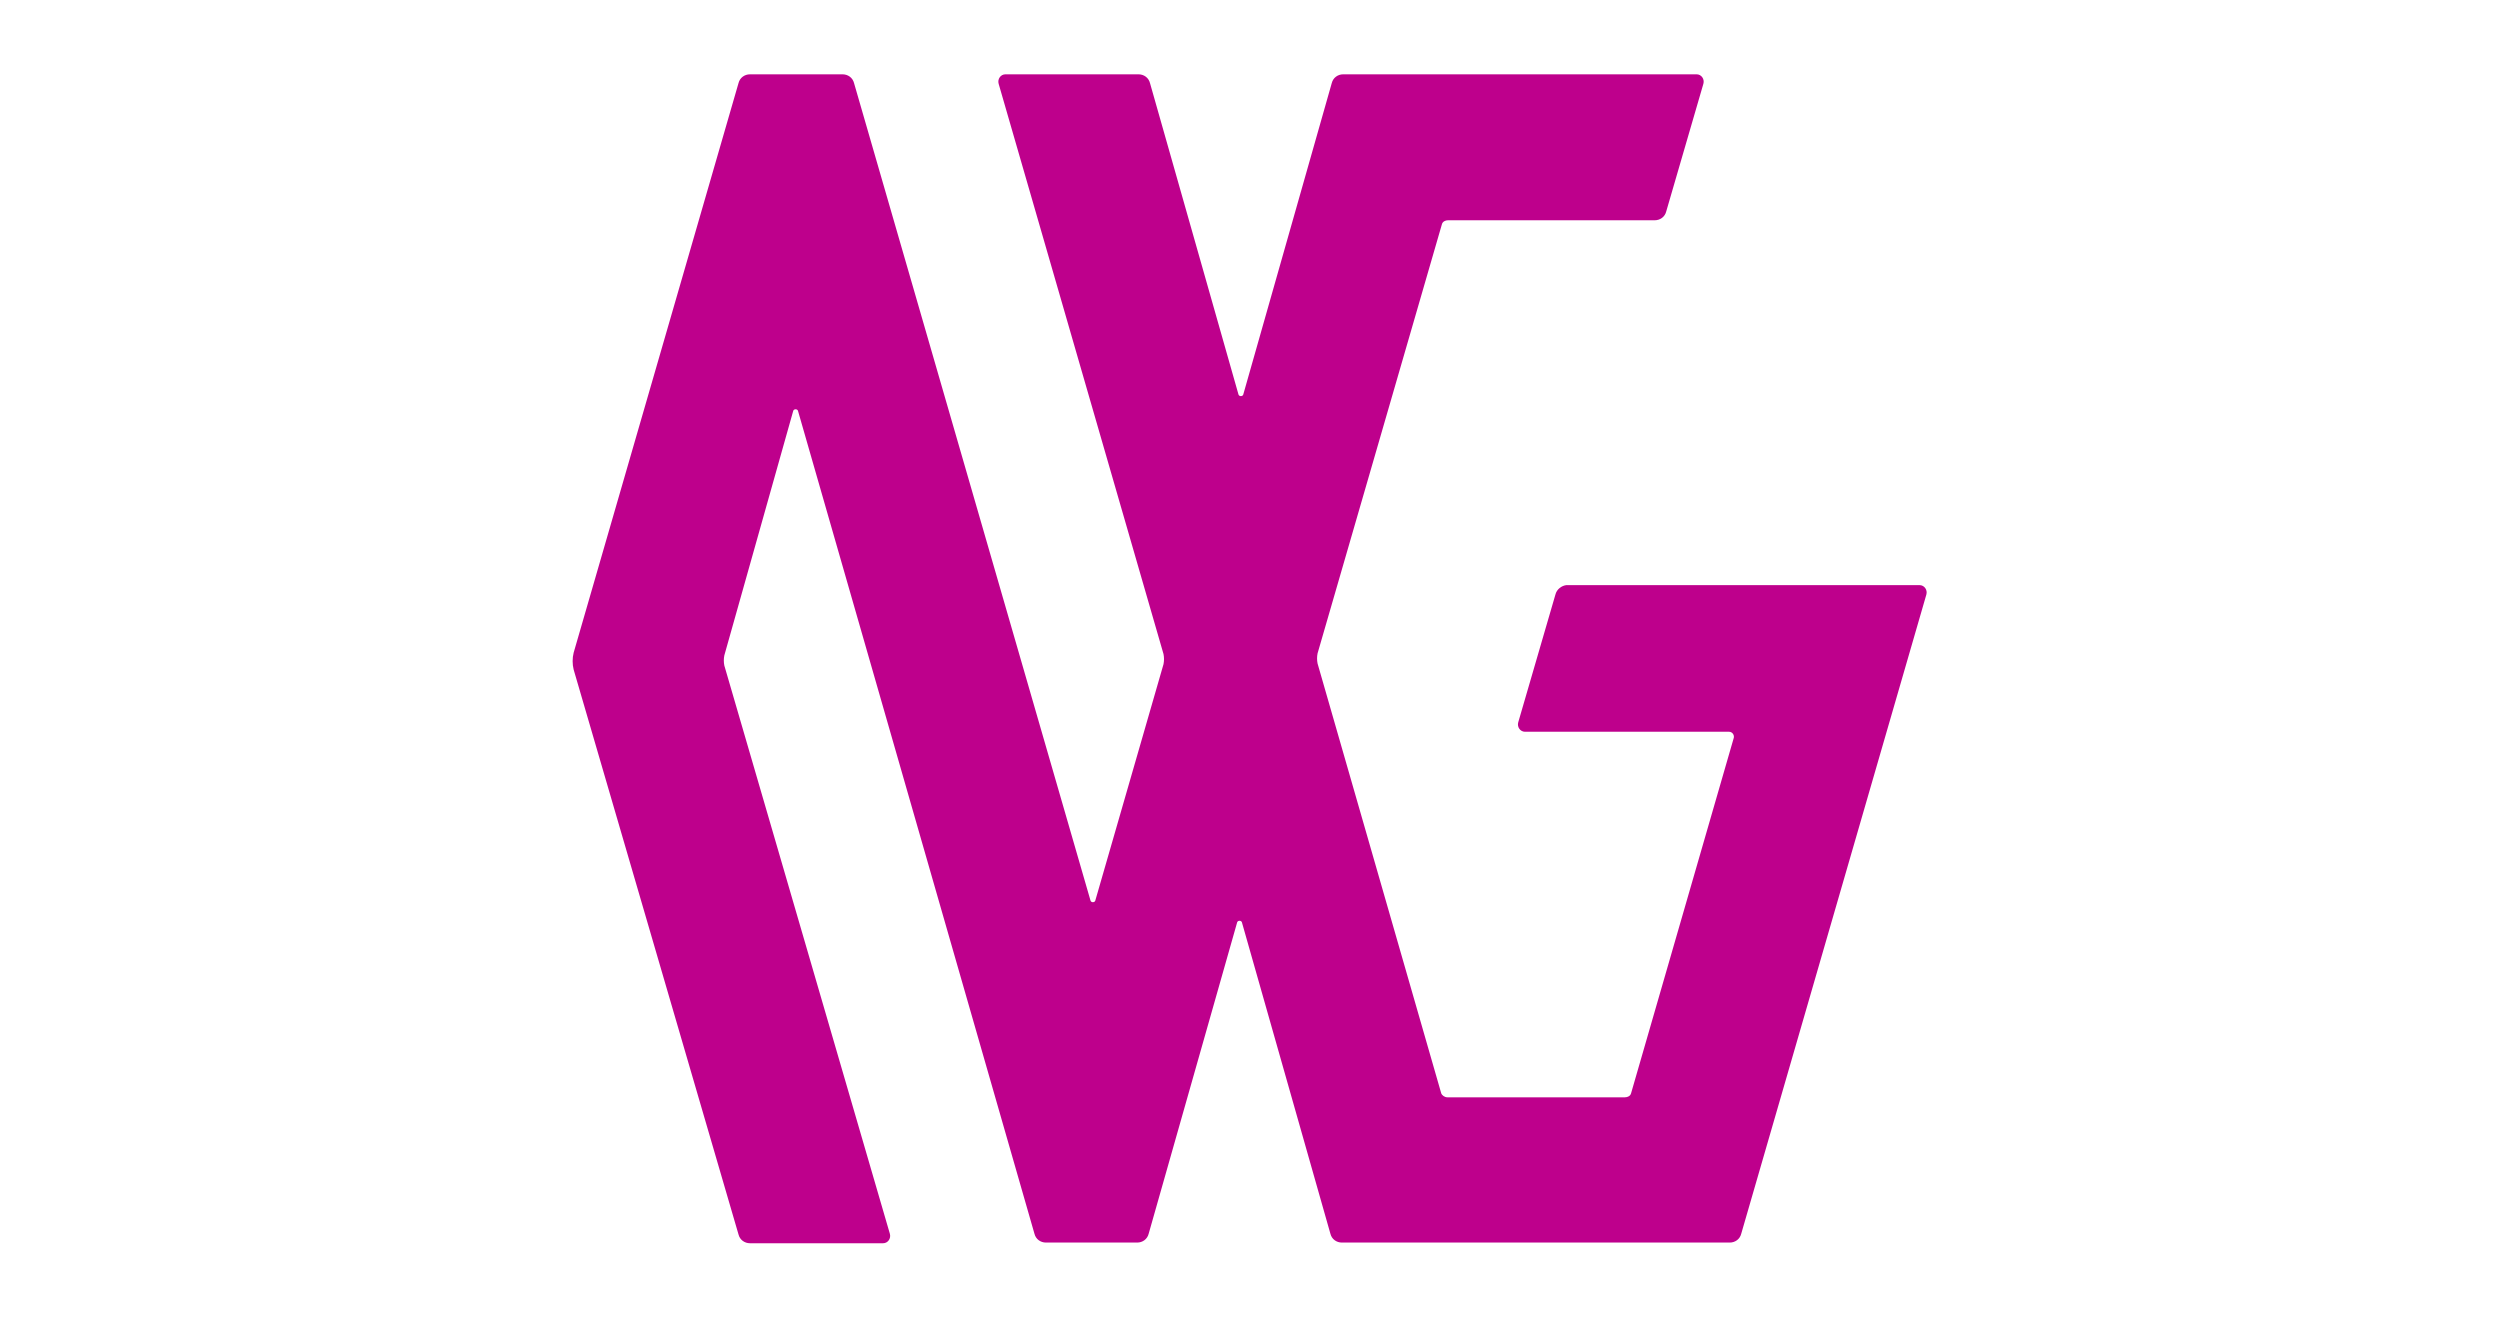 <svg version="1.1" xmlns="http://www.w3.org/2000/svg" xmlns:xlink="http://www.w3.org/1999/xlink" x="0px" y="0px" viewBox="0 0 370 195" style="enable-background:new 0 0 370 195;" xml:space="preserve">
<style type="text/css">
	.st0{fill:#BE008C;}
</style>
<path class="st0" d="M230.2,88l-5.5,18.9c-0.2,0.7,0.3,1.4,1,1.4h30.2c0.5,0,0.8,0.5,0.7,0.9l-15.2,52.6c-0.1,0.4-0.5,0.6-0.9,0.6
	h-26.3c-0.4,0-0.8-0.3-0.9-0.6L195,98.2c-0.1-0.5-0.1-1,0-1.5l18.4-63.5c0.1-0.4,0.5-0.6,0.9-0.6h30.6c0.8,0,1.5-0.5,1.7-1.3
	l5.5-18.9c0.2-0.7-0.3-1.4-1-1.4h-52.3c-0.8,0-1.5,0.5-1.7,1.3L184,58.4c-0.1,0.3-0.6,0.3-0.7,0l-13.1-46.1
	c-0.2-0.8-0.9-1.3-1.7-1.3h-19.7c-0.7,0-1.2,0.7-1,1.4l24.4,84.4c0.1,0.5,0.1,1,0,1.5l-10.1,35c-0.1,0.3-0.6,0.3-0.7,0l-35-121
	c-0.2-0.8-0.9-1.3-1.7-1.3H111c-0.8,0-1.5,0.5-1.7,1.3L84.9,96.6c-0.2,0.8-0.2,1.7,0,2.5l24.4,83.6c0.2,0.8,0.9,1.3,1.7,1.3h19.7
	c0.7,0,1.2-0.7,1-1.4l-24.5-84.1c-0.1-0.5-0.1-1,0-1.5l10.2-36.2c0.1-0.3,0.6-0.3,0.7,0l35,121.8c0.2,0.8,0.9,1.3,1.7,1.3h13.5
	c0.8,0,1.5-0.5,1.7-1.3l13.1-46.1c0.1-0.3,0.6-0.3,0.7,0l13.1,46.1c0.2,0.8,0.9,1.3,1.7,1.3H256c0.8,0,1.5-0.5,1.7-1.3L285.1,88
	c0.2-0.7-0.3-1.4-1-1.4h-52.3C231.1,86.7,230.4,87.2,230.2,88z"/>
</svg>
